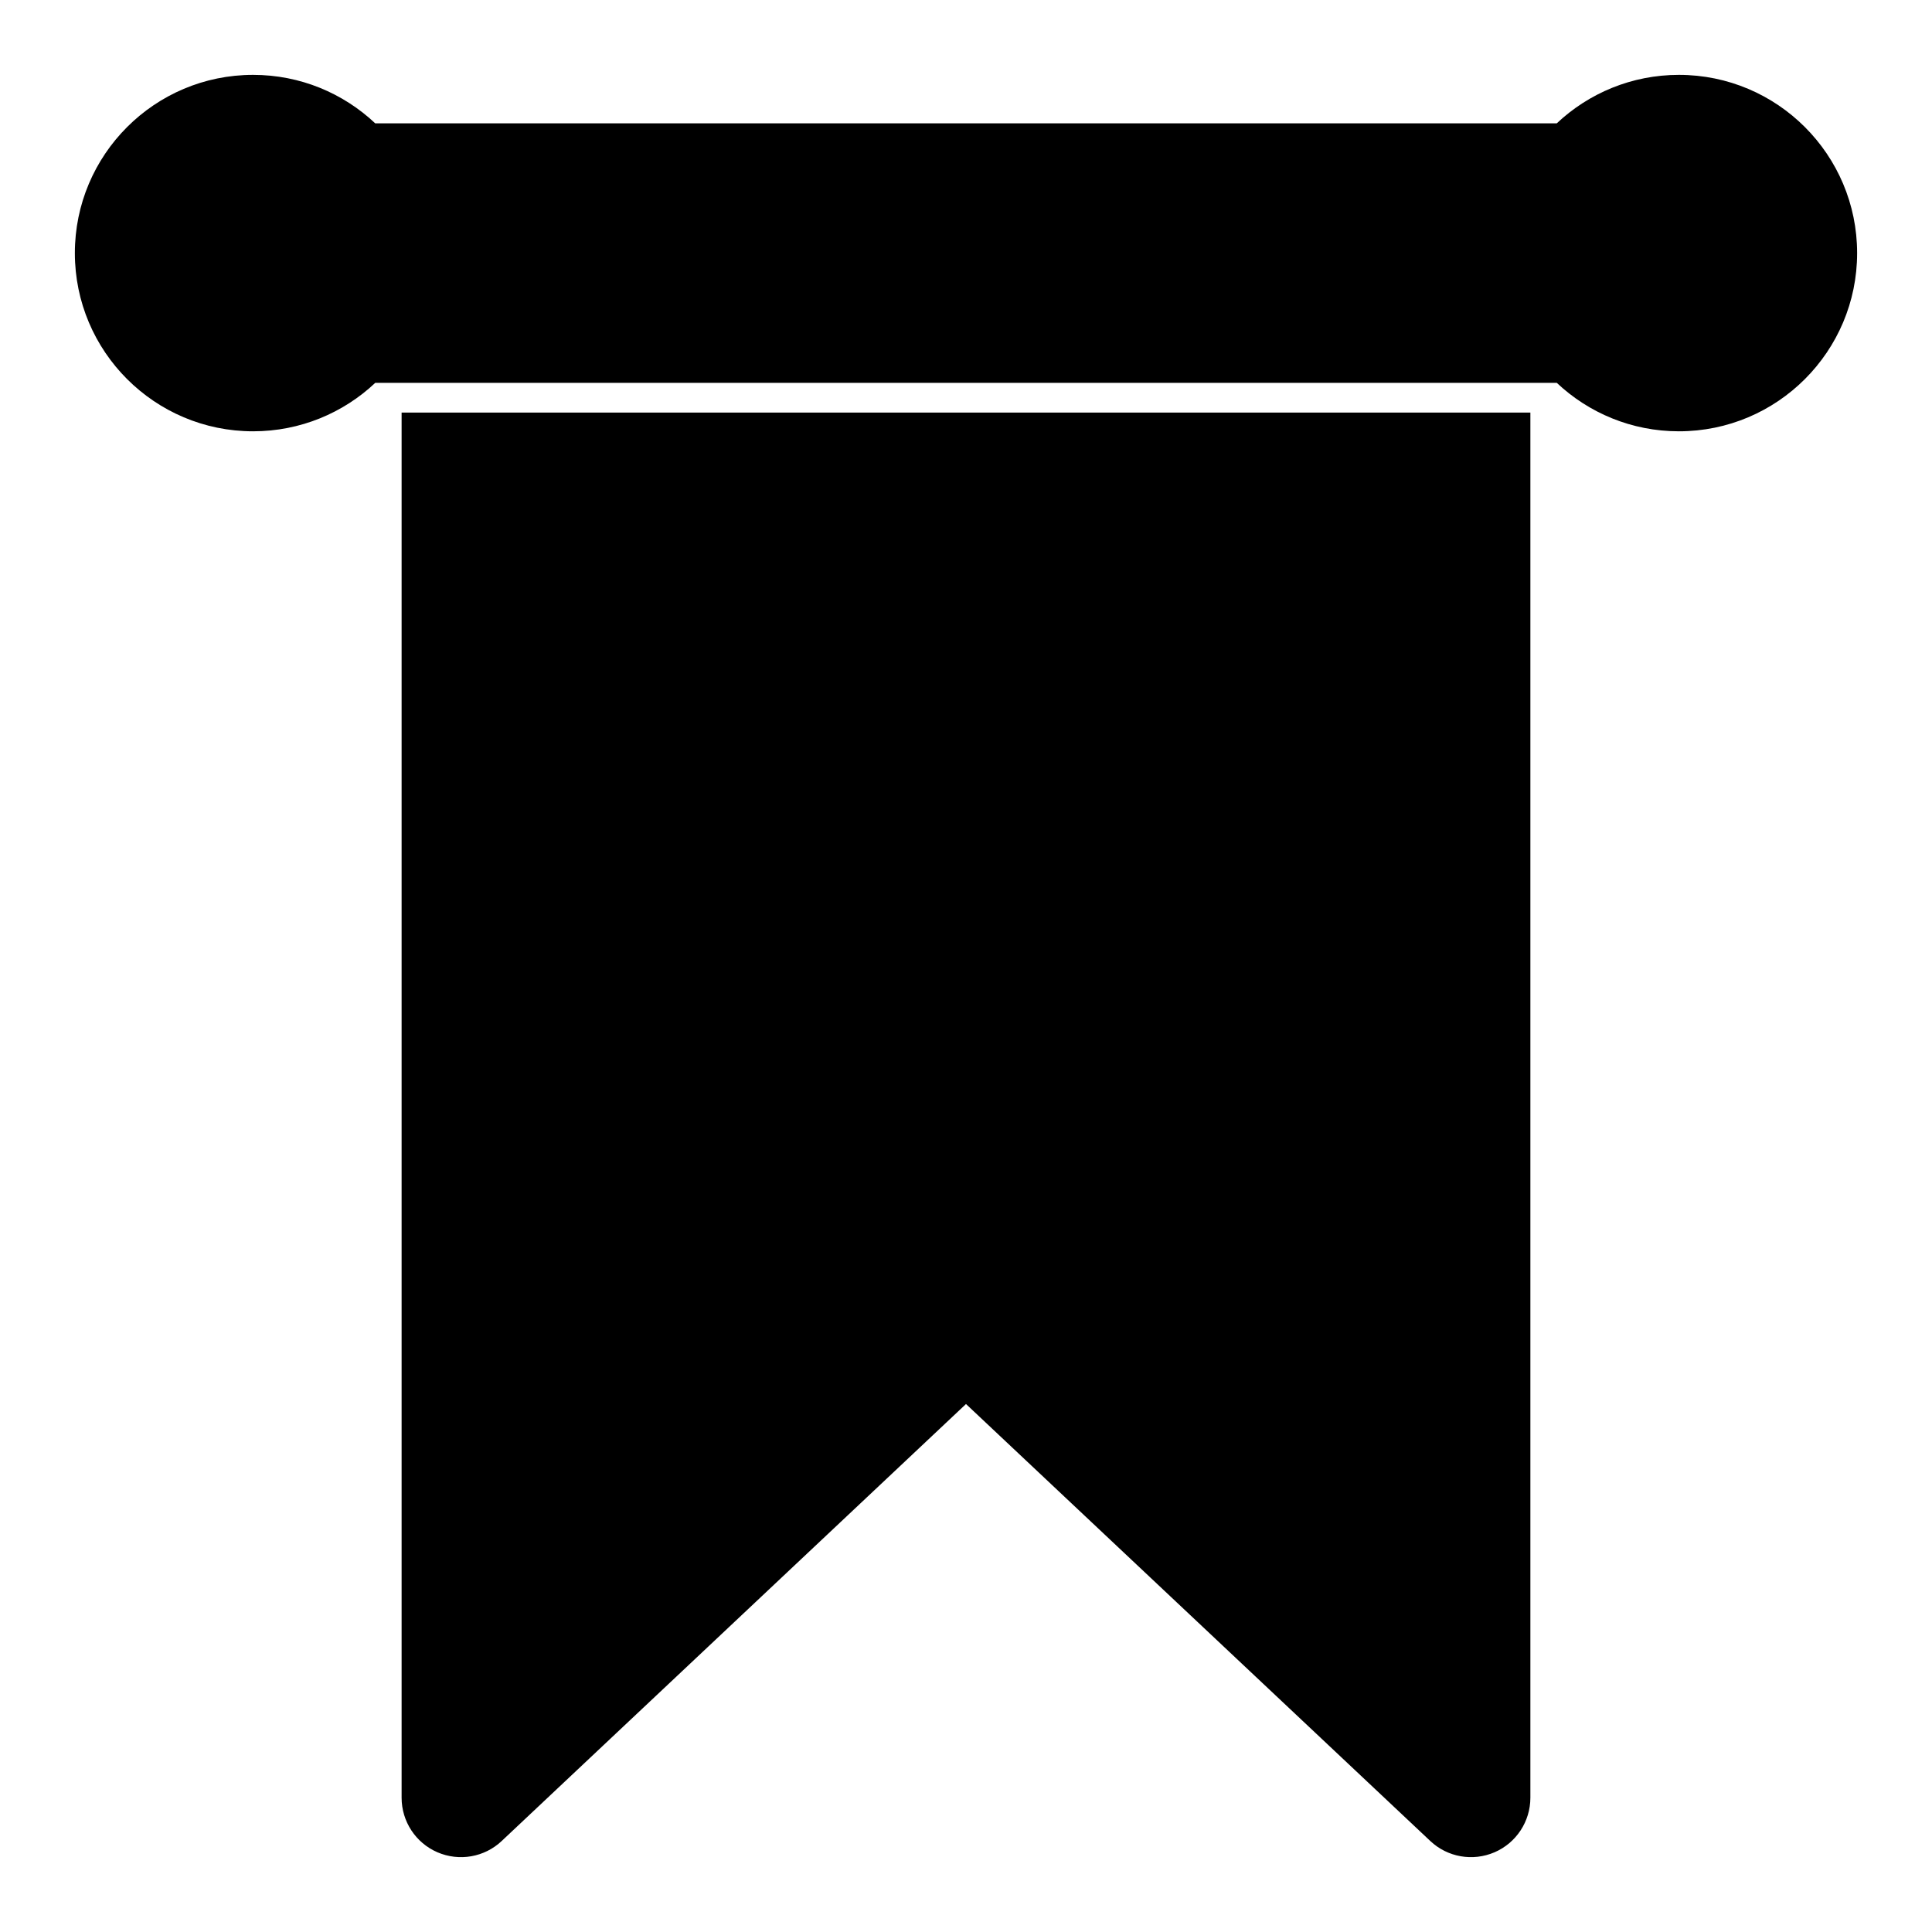 <?xml version="1.0" encoding="UTF-8"?>
<!-- Uploaded to: ICON Repo, www.iconrepo.com, Generator: ICON Repo Mixer Tools -->
<svg fill="#000000" width="800px" height="800px" version="1.1" viewBox="144 144 512 512" xmlns="http://www.w3.org/2000/svg">
 <path d="m250.43 253.33v367.09c0 6.281 3.731 11.965 9.492 14.453 5.777 2.488 12.469 1.324 17.035-2.992l123.04-115.8 123.04 115.8c4.566 4.312 11.258 5.481 17.035 2.992 5.762-2.488 9.492-8.172 9.492-14.453v-367.09h-297.36-1.777zm306.13-76.641h-313.12c-8.453-7.965-19.836-12.848-32.371-12.848-26.07 0-47.23 21.16-47.23 47.23 0 26.07 21.16 47.23 47.23 47.23 12.531 0 23.93-4.879 32.387-12.848h313.1c8.453 7.965 19.836 12.848 32.371 12.848 26.07 0 47.23-21.16 47.23-47.23 0-26.07-21.16-47.23-47.23-47.23-12.516 0-23.914 4.879-32.371 12.848z" fill-rule="evenodd"/>
</svg>